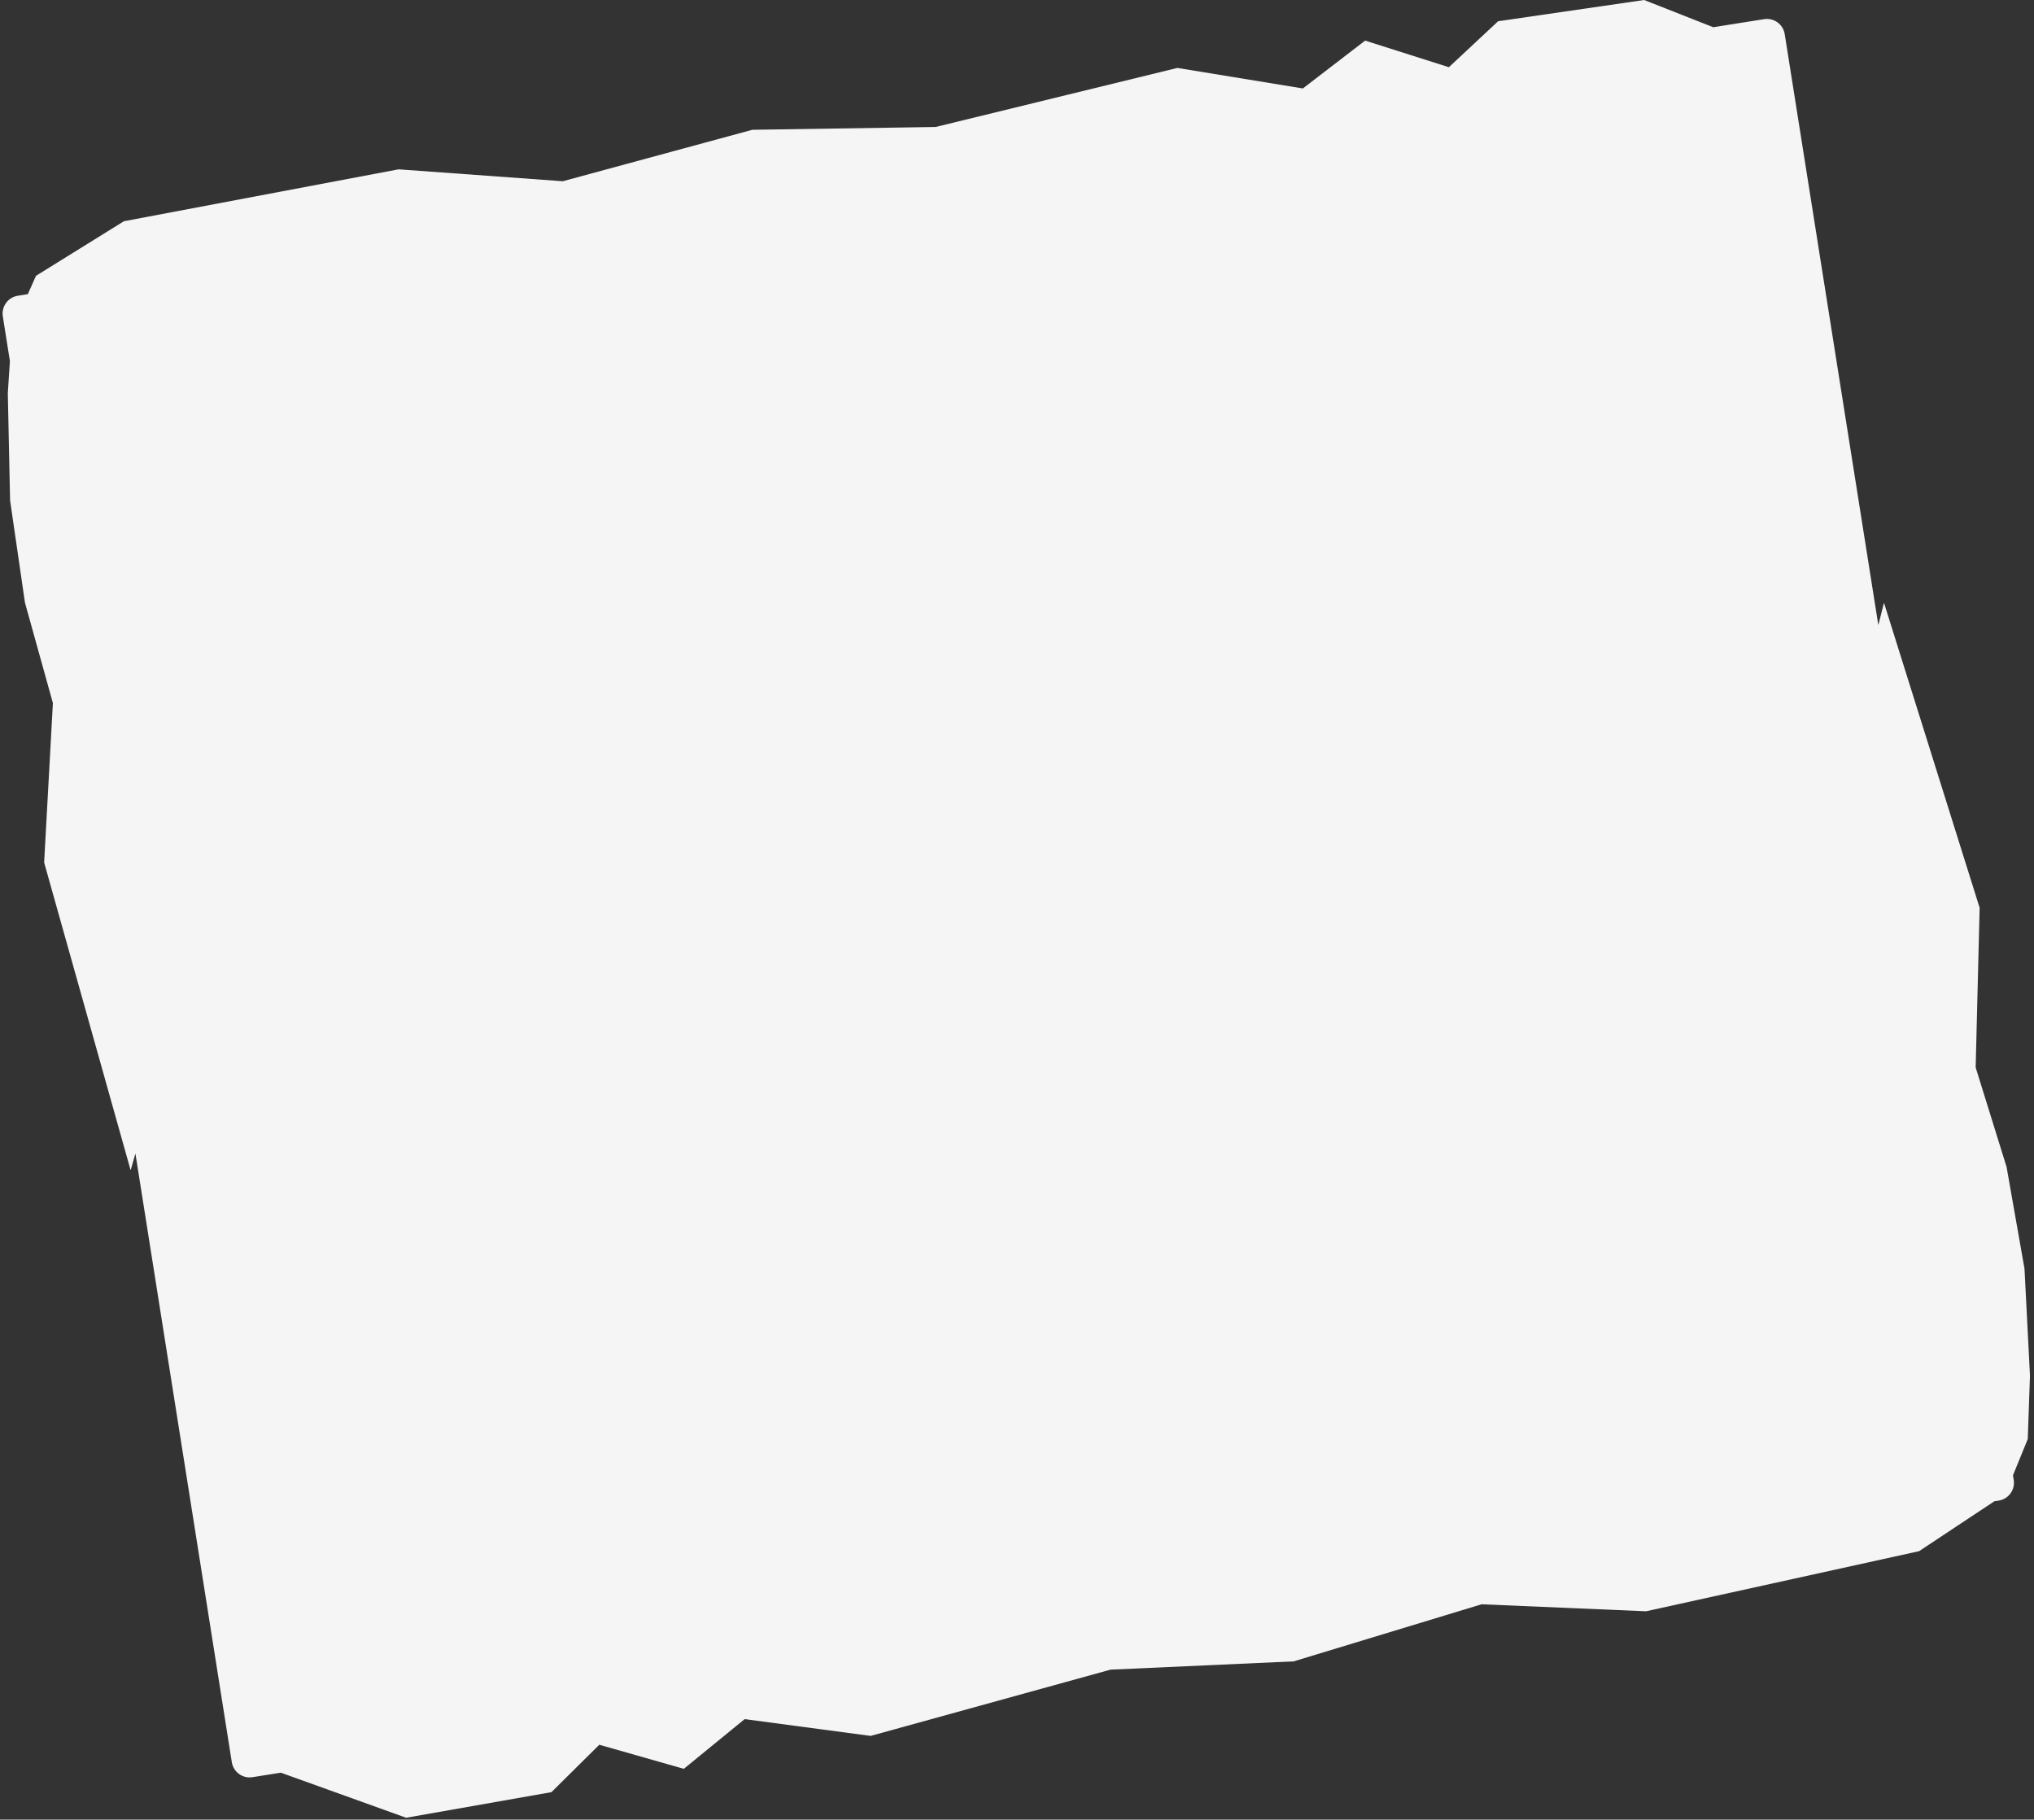 <?xml version="1.0" encoding="UTF-8"?> <svg xmlns="http://www.w3.org/2000/svg" width="389" height="348" viewBox="0 0 389 348" fill="none"><rect x="0" y="0" width="389" height="348" fill="#333333" stroke="none"/> <path fill-rule="evenodd" clip-rule="evenodd" d="M314.439 0L327.655 5.206L337.381 3.665C339.263 3.367 341.029 4.651 341.327 6.532L359.228 119.554L360.309 115.278L378.604 173.623L377.843 204.151L383.755 223.18L387.183 242.647L388.231 263.106L387.806 275.223L384.98 282.146L385.123 283.045C385.421 284.927 384.137 286.693 382.256 286.991L381.412 287.125L367.023 296.664L314.805 308.158L283.353 306.82L247.411 317.739L212.382 319.323L166.512 331.994L142.408 328.787L130.778 338.29L114.615 333.684L105.466 342.75L77.673 347.647L53.712 339.027L48.281 339.888C46.4 340.186 44.633 338.902 44.335 337.021L25.898 220.613L24.985 223.818L8.442 164.953L10.116 134.461L4.775 115.264L1.929 95.703L1.494 75.221L1.894 69.06L0.54 60.507C0.242 58.626 1.525 56.859 3.406 56.562L5.325 56.258L6.881 52.75L23.696 42.313L76.233 32.384L107.63 34.663L143.884 24.822L178.945 24.285L225.172 12.992L249.17 16.918L261.078 7.766L277.097 12.854L286.512 4.064L314.439 0Z" fill="#F5F5F5"></path> </svg> 